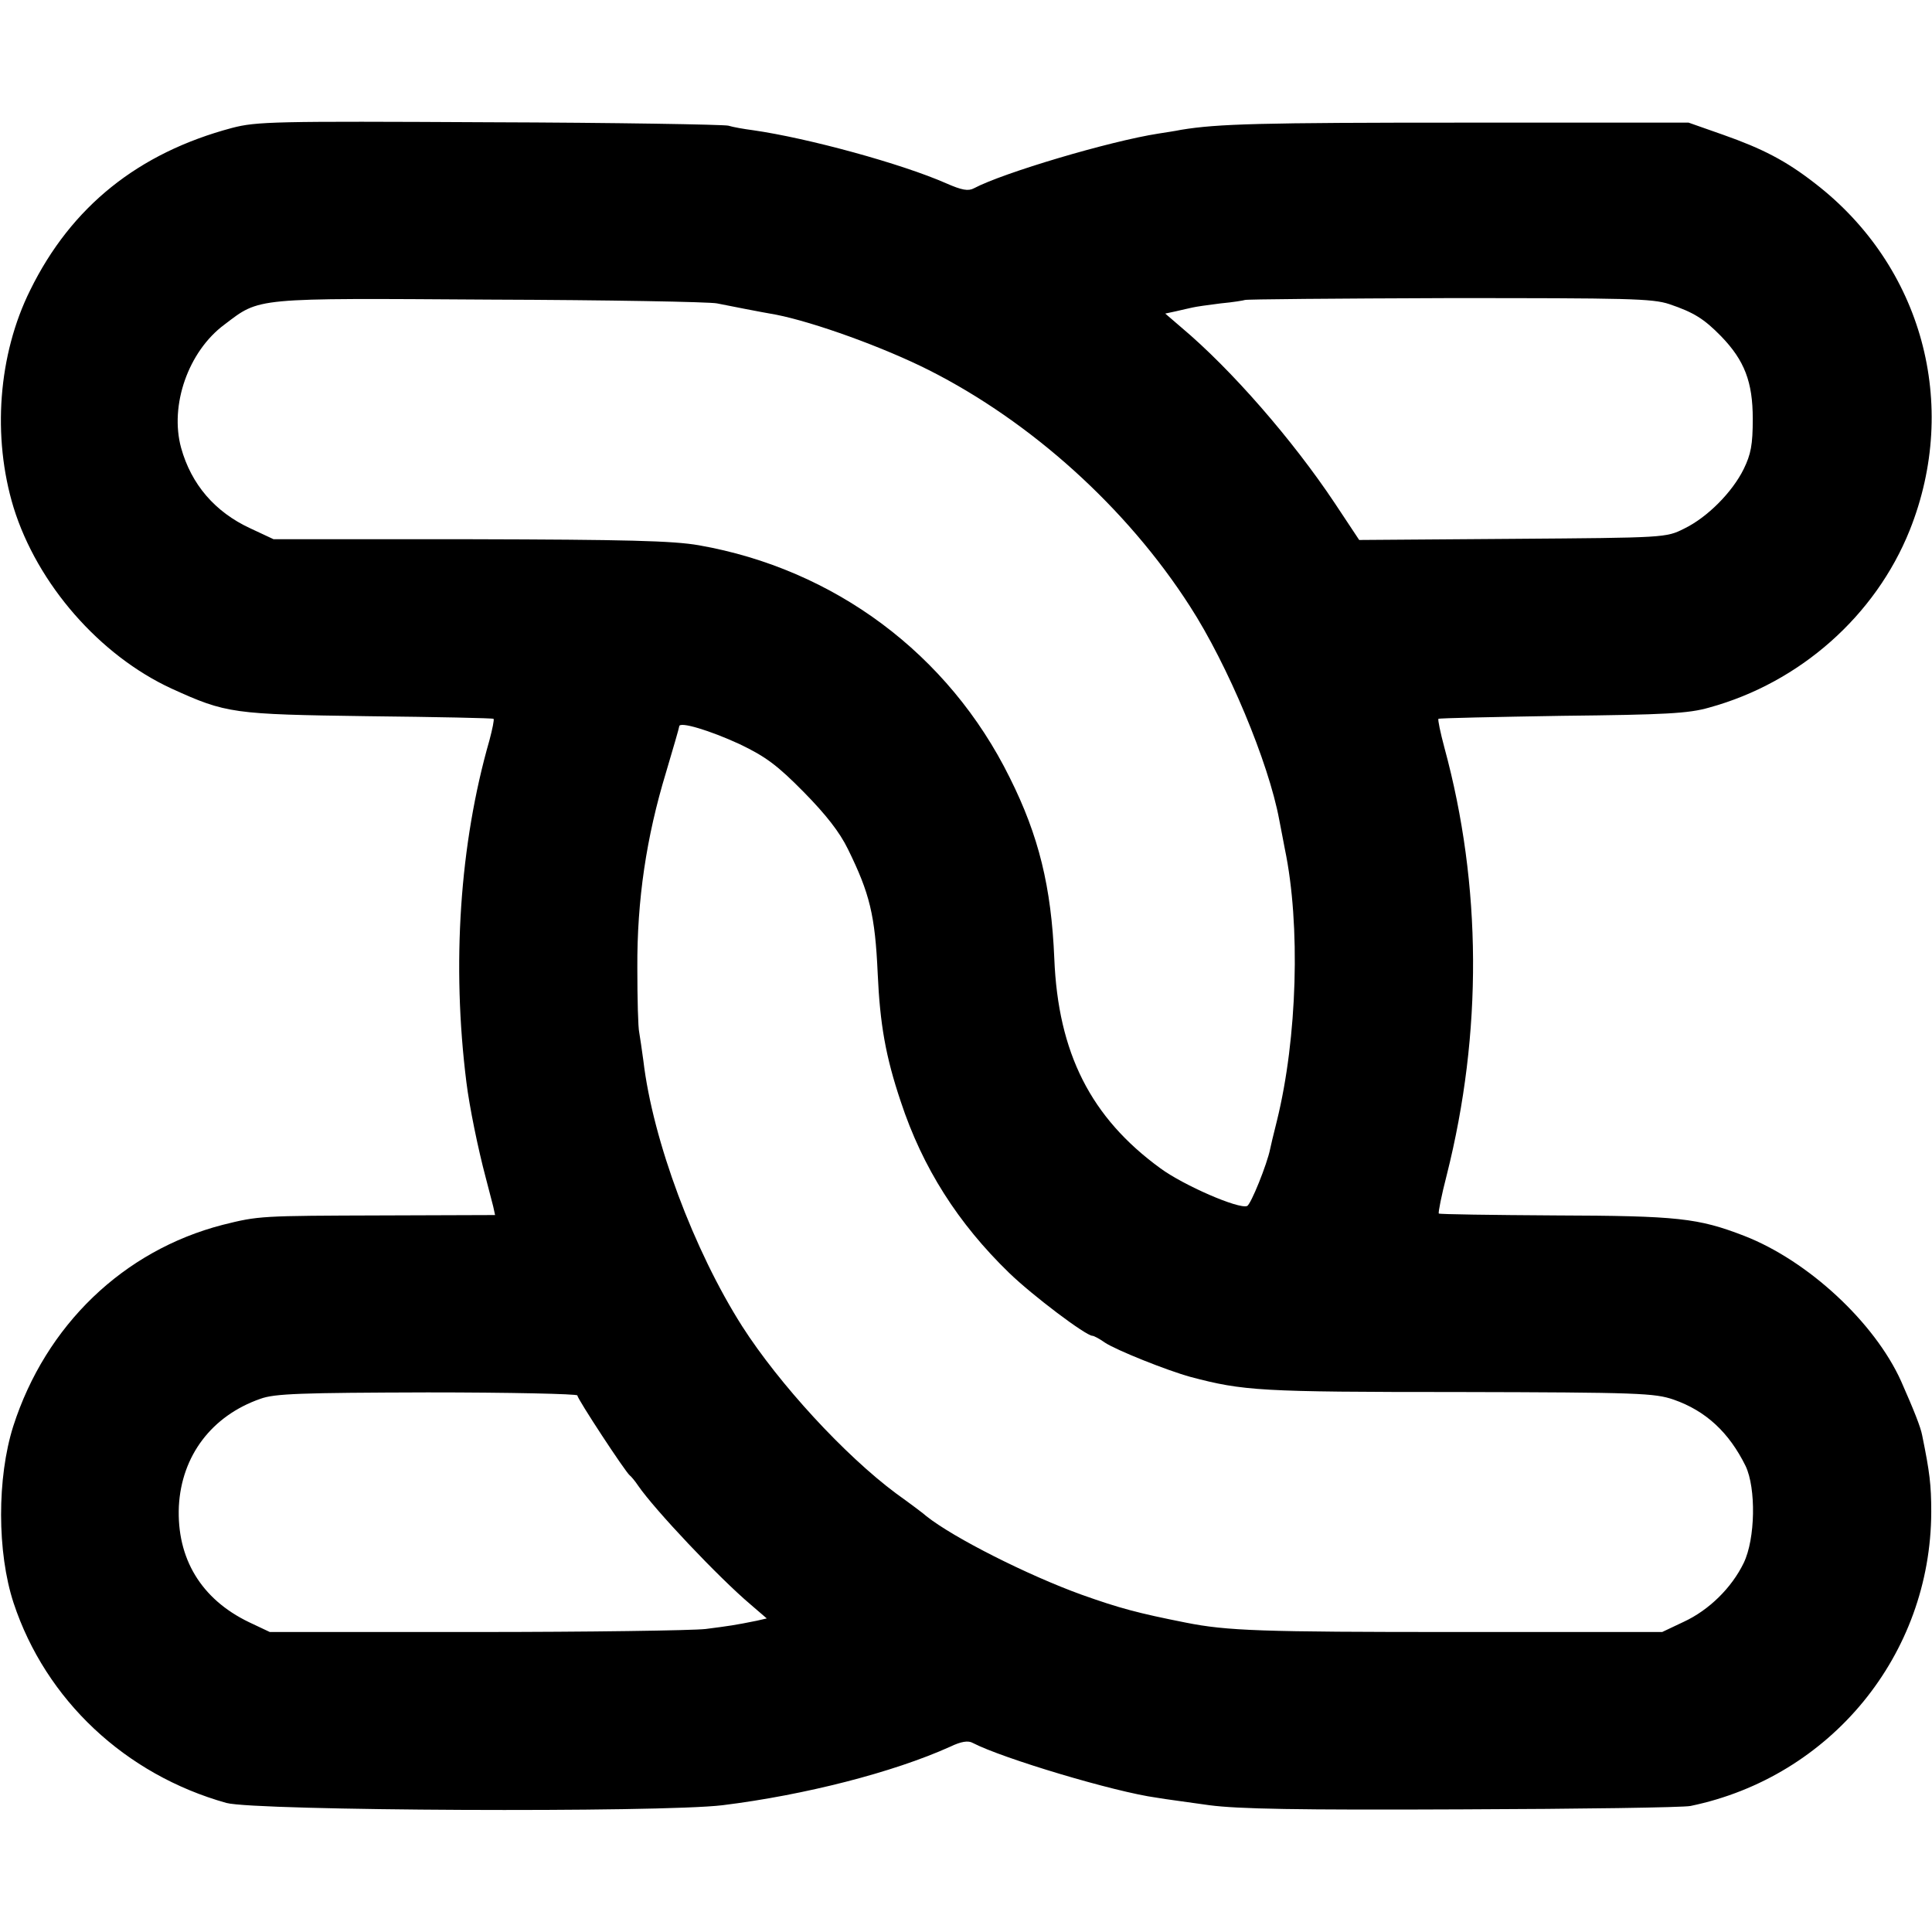<?xml version="1.0" standalone="no"?>
<!DOCTYPE svg PUBLIC "-//W3C//DTD SVG 20010904//EN"
 "http://www.w3.org/TR/2001/REC-SVG-20010904/DTD/svg10.dtd">
<svg version="1.0" xmlns="http://www.w3.org/2000/svg"
 width="512pt" height="512pt" viewBox="0 0 512 512"
 preserveAspectRatio="xMidYMid meet">
<g transform="translate(0,512) scale(0.1,-0.1)"
fill="#000000" stroke="none">
<path d="M615 4781 c-248 -66 -426 -208 -535 -430 -85 -171 -101 -389 -44
-576 63 -203 228 -392 419 -480 145 -66 162 -68 520 -73 182 -2 332 -5 333 -7
2 -2 -3 -27 -11 -57 -79 -275 -100 -595 -61 -906 8 -65 31 -177 51 -252 8 -30
17 -65 20 -77 l5 -23 -298 -1 c-324 -1 -328 -1 -424 -25 -263 -68 -469 -266
-555 -534 -43 -136 -43 -334 1 -468 85 -257 296 -455 564 -530 78 -21 1149
-26 1315 -6 218 27 452 87 603 155 29 14 48 17 60 10 79 -41 376 -130 487
-145 22 -4 85 -12 140 -20 76 -10 232 -13 670 -11 313 1 586 5 605 9 372 77
637 401 638 779 0 72 -4 105 -24 203 -4 22 -22 67 -56 144 -70 155 -246 319
-416 385 -122 47 -175 53 -501 54 -168 1 -306 3 -308 5 -2 2 7 48 21 102 95
377 93 768 -6 1132 -11 41 -18 75 -16 77 2 2 149 5 328 8 273 3 335 6 390 22
240 66 440 243 531 470 133 333 33 700 -251 919 -77 60 -139 92 -244 129 l-91
32 -600 0 c-533 0 -648 -3 -745 -19 -14 -3 -41 -7 -60 -10 -129 -20 -412 -104
-489 -145 -15 -8 -32 -5 -73 13 -118 52 -366 120 -513 141 -23 3 -52 8 -65 12
-14 3 -299 8 -635 9 -567 3 -615 2 -680 -15z m1285 -465 c35 -7 116 -23 157
-30 101 -20 284 -86 405 -147 271 -137 524 -365 691 -625 101 -156 209 -415
237 -566 6 -29 12 -64 15 -78 42 -201 33 -501 -21 -720 -9 -36 -17 -69 -18
-75 -8 -40 -51 -147 -61 -151 -22 -9 -169 55 -230 100 -184 134 -271 305 -281
556 -8 190 -41 325 -118 479 -162 328 -465 553 -824 616 -69 12 -193 15 -607
16 l-520 0 -62 29 c-93 43 -156 116 -183 213 -31 113 19 256 115 327 95 72 74
70 705 66 311 -1 581 -6 600 -10z m2524 -2 c65 -22 92 -39 137 -85 62 -64 84
-121 84 -219 0 -69 -5 -94 -24 -133 -30 -61 -96 -128 -158 -158 -48 -24 -49
-24 -455 -27 l-406 -3 -65 98 c-112 168 -274 354 -406 465 l-43 37 28 6 c16 4
36 8 44 10 8 2 42 7 75 11 33 3 62 8 64 9 1 2 244 4 539 5 476 0 541 -1 586
-16z m-2464 -1166 c69 -33 100 -56 170 -127 59 -60 95 -106 117 -151 58 -118
72 -175 79 -330 6 -134 21 -220 61 -339 58 -176 152 -323 287 -454 63 -61 204
-167 221 -167 4 0 19 -8 33 -18 30 -20 165 -74 227 -91 140 -37 184 -40 708
-40 481 -1 522 -3 572 -20 86 -30 147 -87 191 -176 28 -59 26 -193 -5 -257
-32 -66 -92 -125 -159 -156 l-57 -27 -545 0 c-518 0 -608 3 -718 25 -126 25
-175 38 -276 74 -141 51 -338 150 -411 208 -5 5 -41 32 -80 60 -136 101 -310
290 -408 443 -128 201 -237 492 -262 704 -4 30 -9 63 -11 75 -3 12 -5 89 -5
171 -1 180 24 347 76 518 19 64 35 119 35 122 0 14 82 -11 160 -47z m-430
-1726 c0 -9 128 -204 139 -212 4 -3 14 -15 22 -27 44 -64 213 -243 298 -315
l43 -37 -26 -6 c-59 -12 -74 -14 -136 -22 -36 -4 -310 -8 -610 -8 l-545 0 -55
26 c-127 61 -192 169 -186 307 7 134 87 240 216 285 38 14 108 16 443 17 218
0 397 -4 397 -8z"/>
</g>
</svg>
